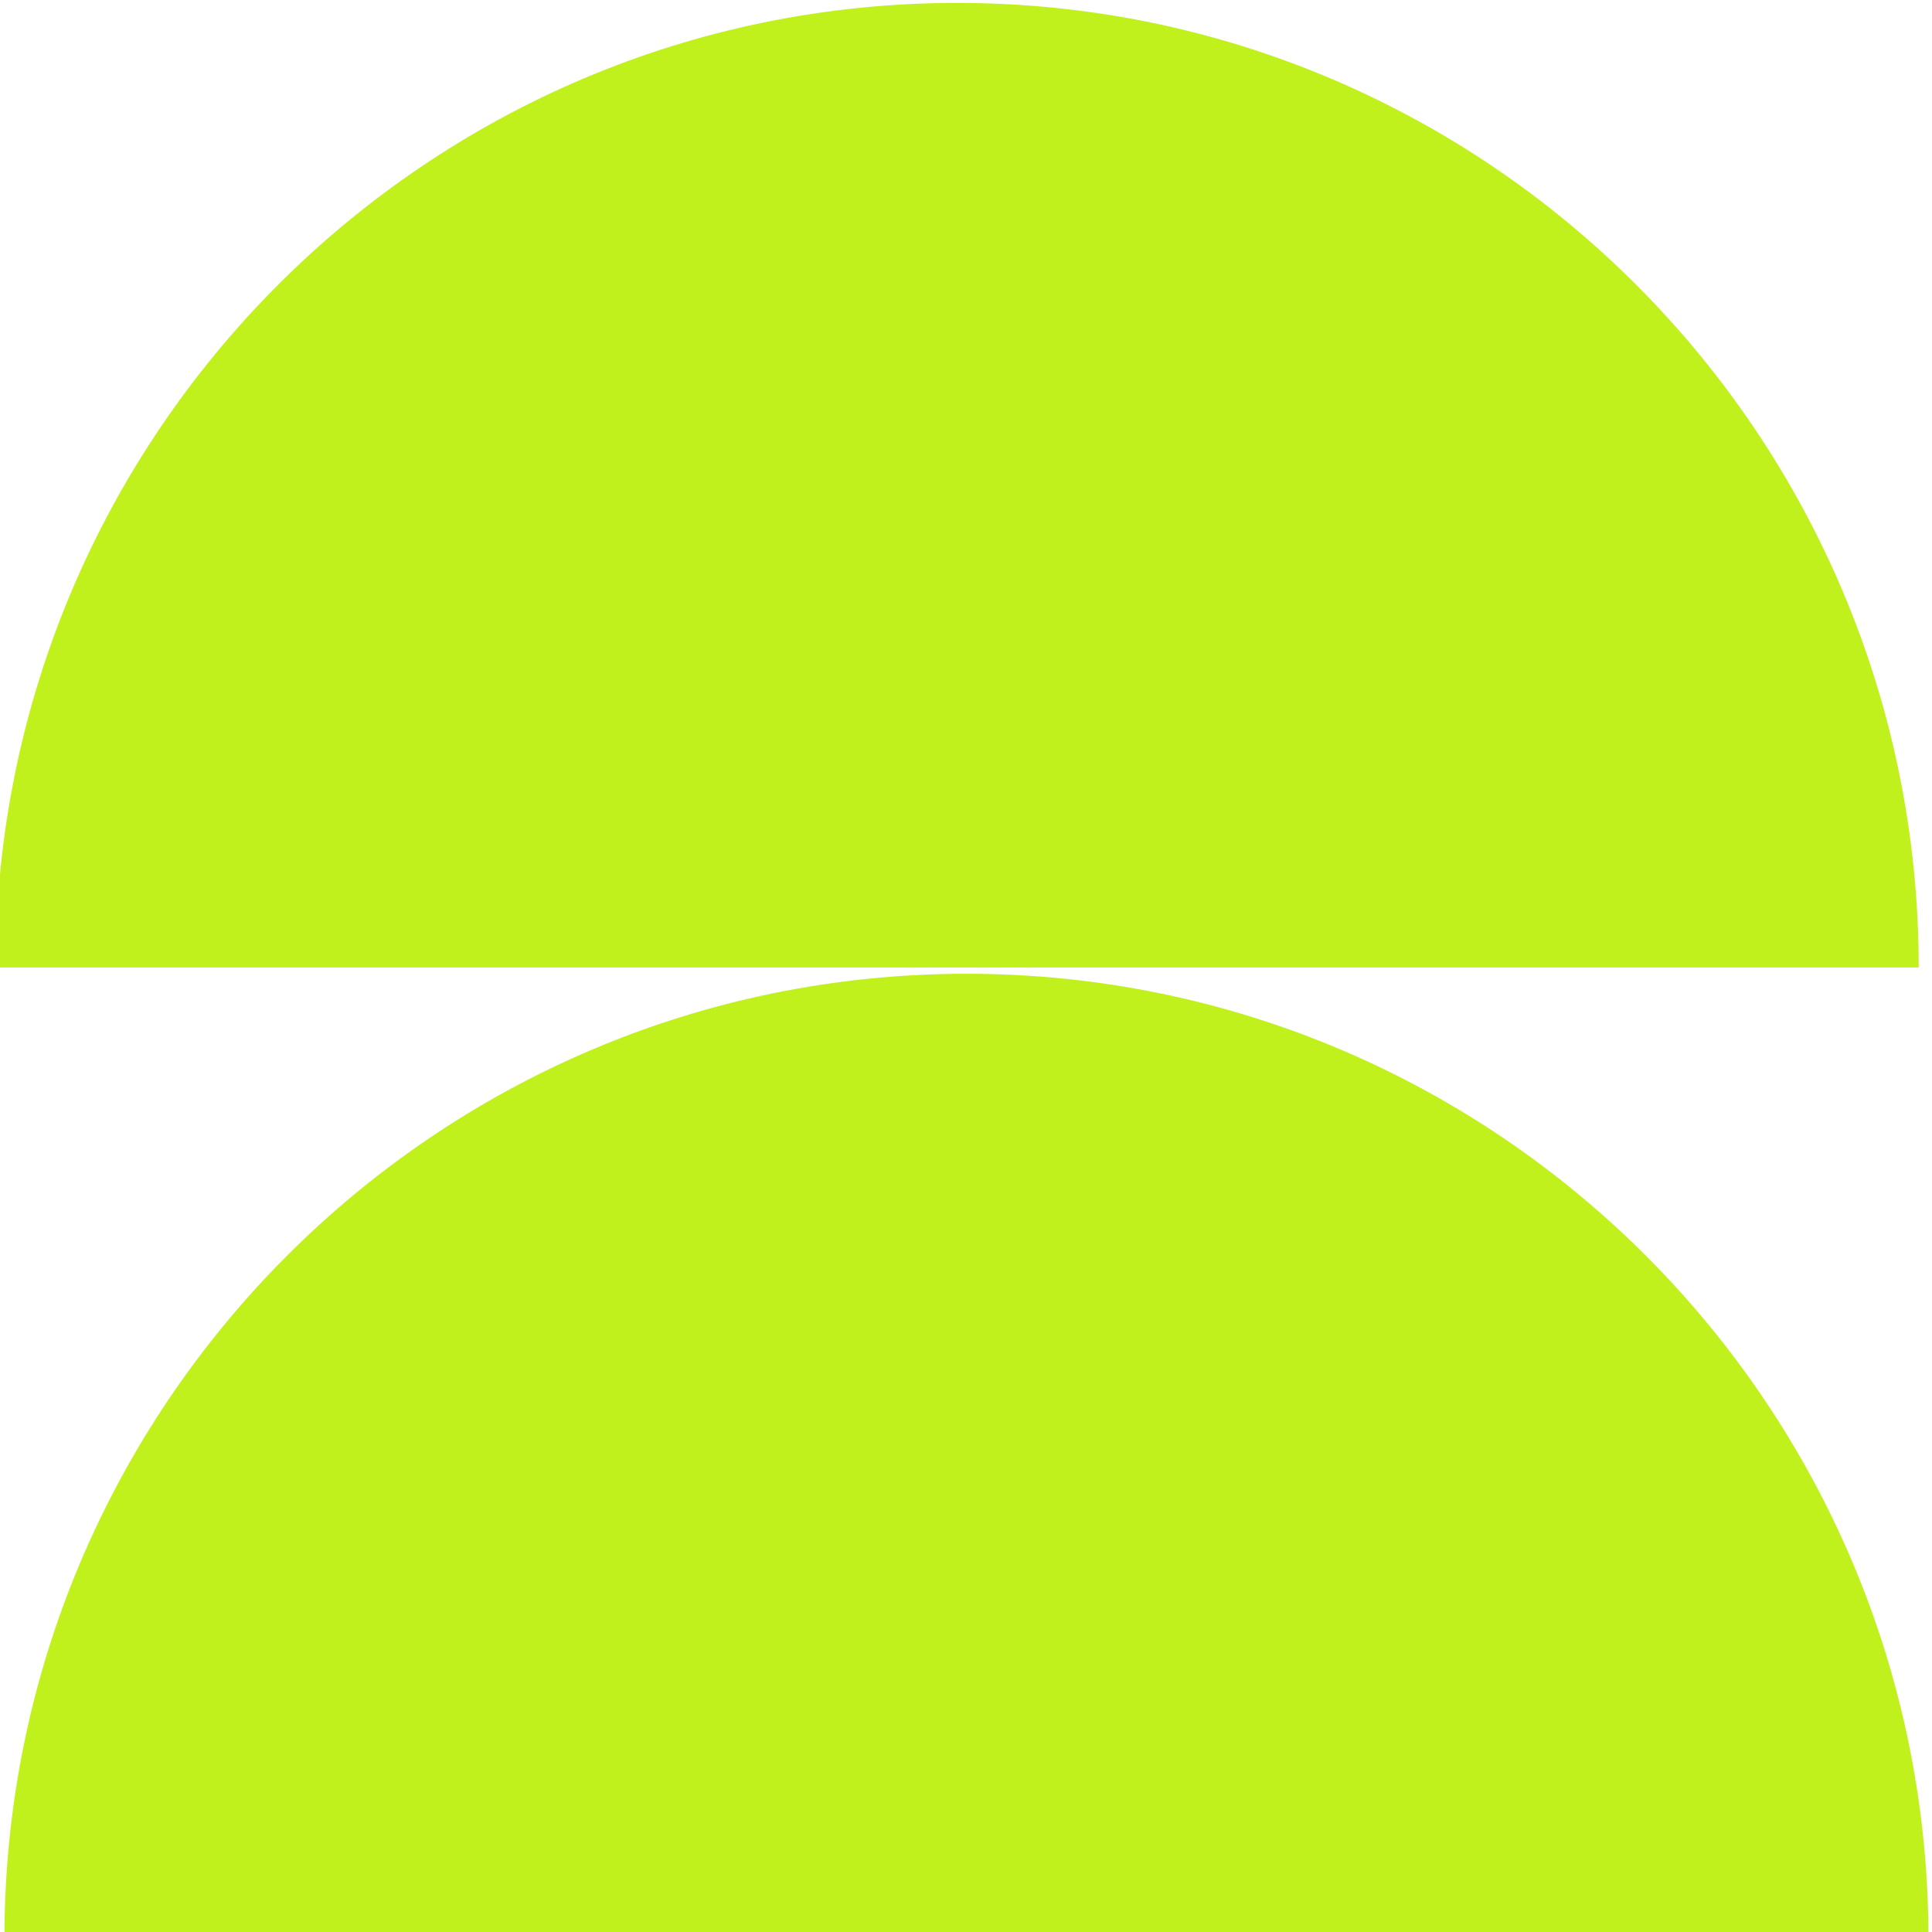 <svg width="140" height="140" viewBox="0 0 140 140" fill="none" xmlns="http://www.w3.org/2000/svg">
<g clip-path="url(#clip0_8572_41886)">
<path d="M70.032 70.562C108.51 70.562 139.743 101.877 139.743 140.456L0.321 140.456C0.321 101.877 31.554 70.562 70.032 70.562Z" fill="#C1F11D"/>
<path d="M69.358 0.211C107.819 0.211 139.038 31.526 139.038 70.104L-0.323 70.104C-0.323 31.526 30.905 0.211 69.358 0.211Z" fill="#C1F11D"/>
</g>
<defs>
<clipPath id="clip0_8572_41886">
<rect width="140" height="140" fill="white"/>
</clipPath>
</defs>
</svg>
